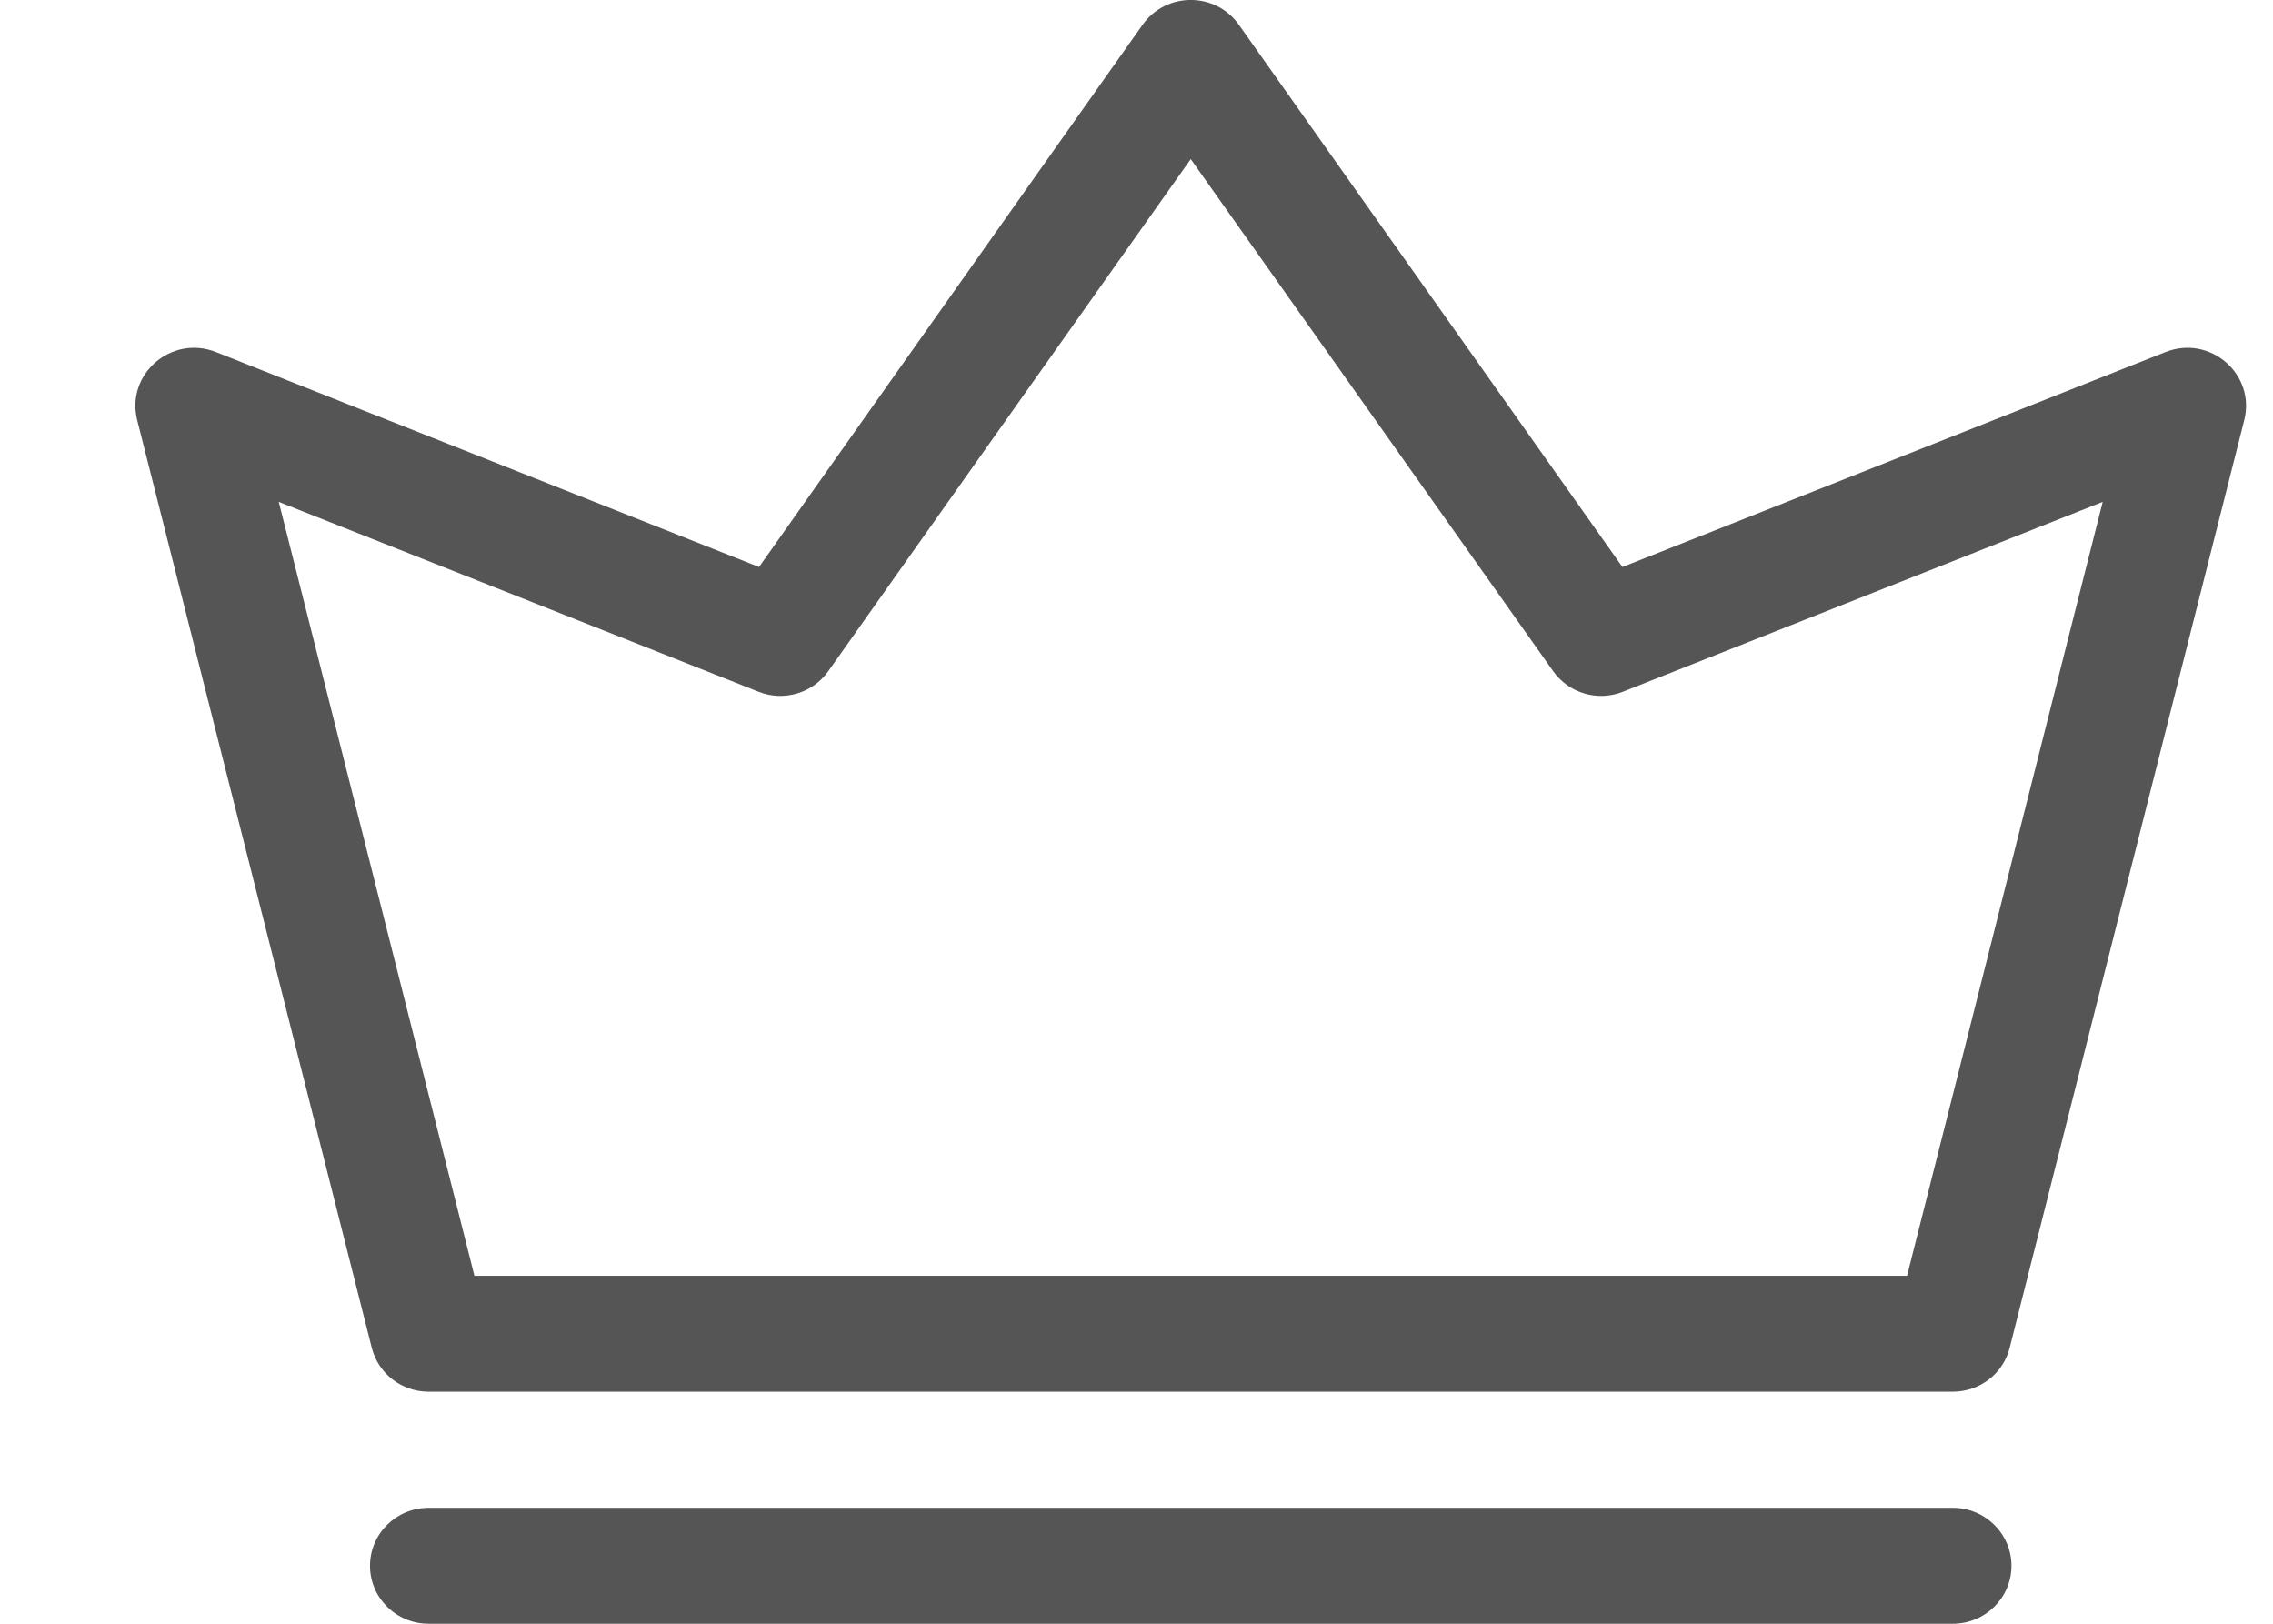 <svg xmlns="http://www.w3.org/2000/svg" width="14" height="10" viewBox="0 0 14 10" fill="none">
<path d="M7.63 0.152C7.486 -0.051 7.182 -0.051 7.038 0.152L4.675 3.492L1.33 2.168C1.056 2.06 0.774 2.304 0.845 2.587L2.29 8.301C2.33 8.46 2.474 8.571 2.64 8.571H12.028C12.194 8.571 12.338 8.46 12.378 8.301L13.823 2.587C13.894 2.304 13.612 2.06 13.338 2.168L9.993 3.492L7.63 0.152ZM1.717 3.091L4.672 4.26C4.828 4.322 5.006 4.269 5.102 4.133L7.334 0.98L9.566 4.133C9.662 4.269 9.84 4.322 9.996 4.26L12.951 3.091L11.746 7.857H2.922L1.717 3.091ZM2.64 10C2.44 10 2.279 9.84 2.279 9.643C2.279 9.446 2.44 9.286 2.64 9.286H12.028C12.227 9.286 12.389 9.446 12.389 9.643C12.389 9.84 12.227 10 12.028 10H2.64Z" fill="#555555"/>
</svg>